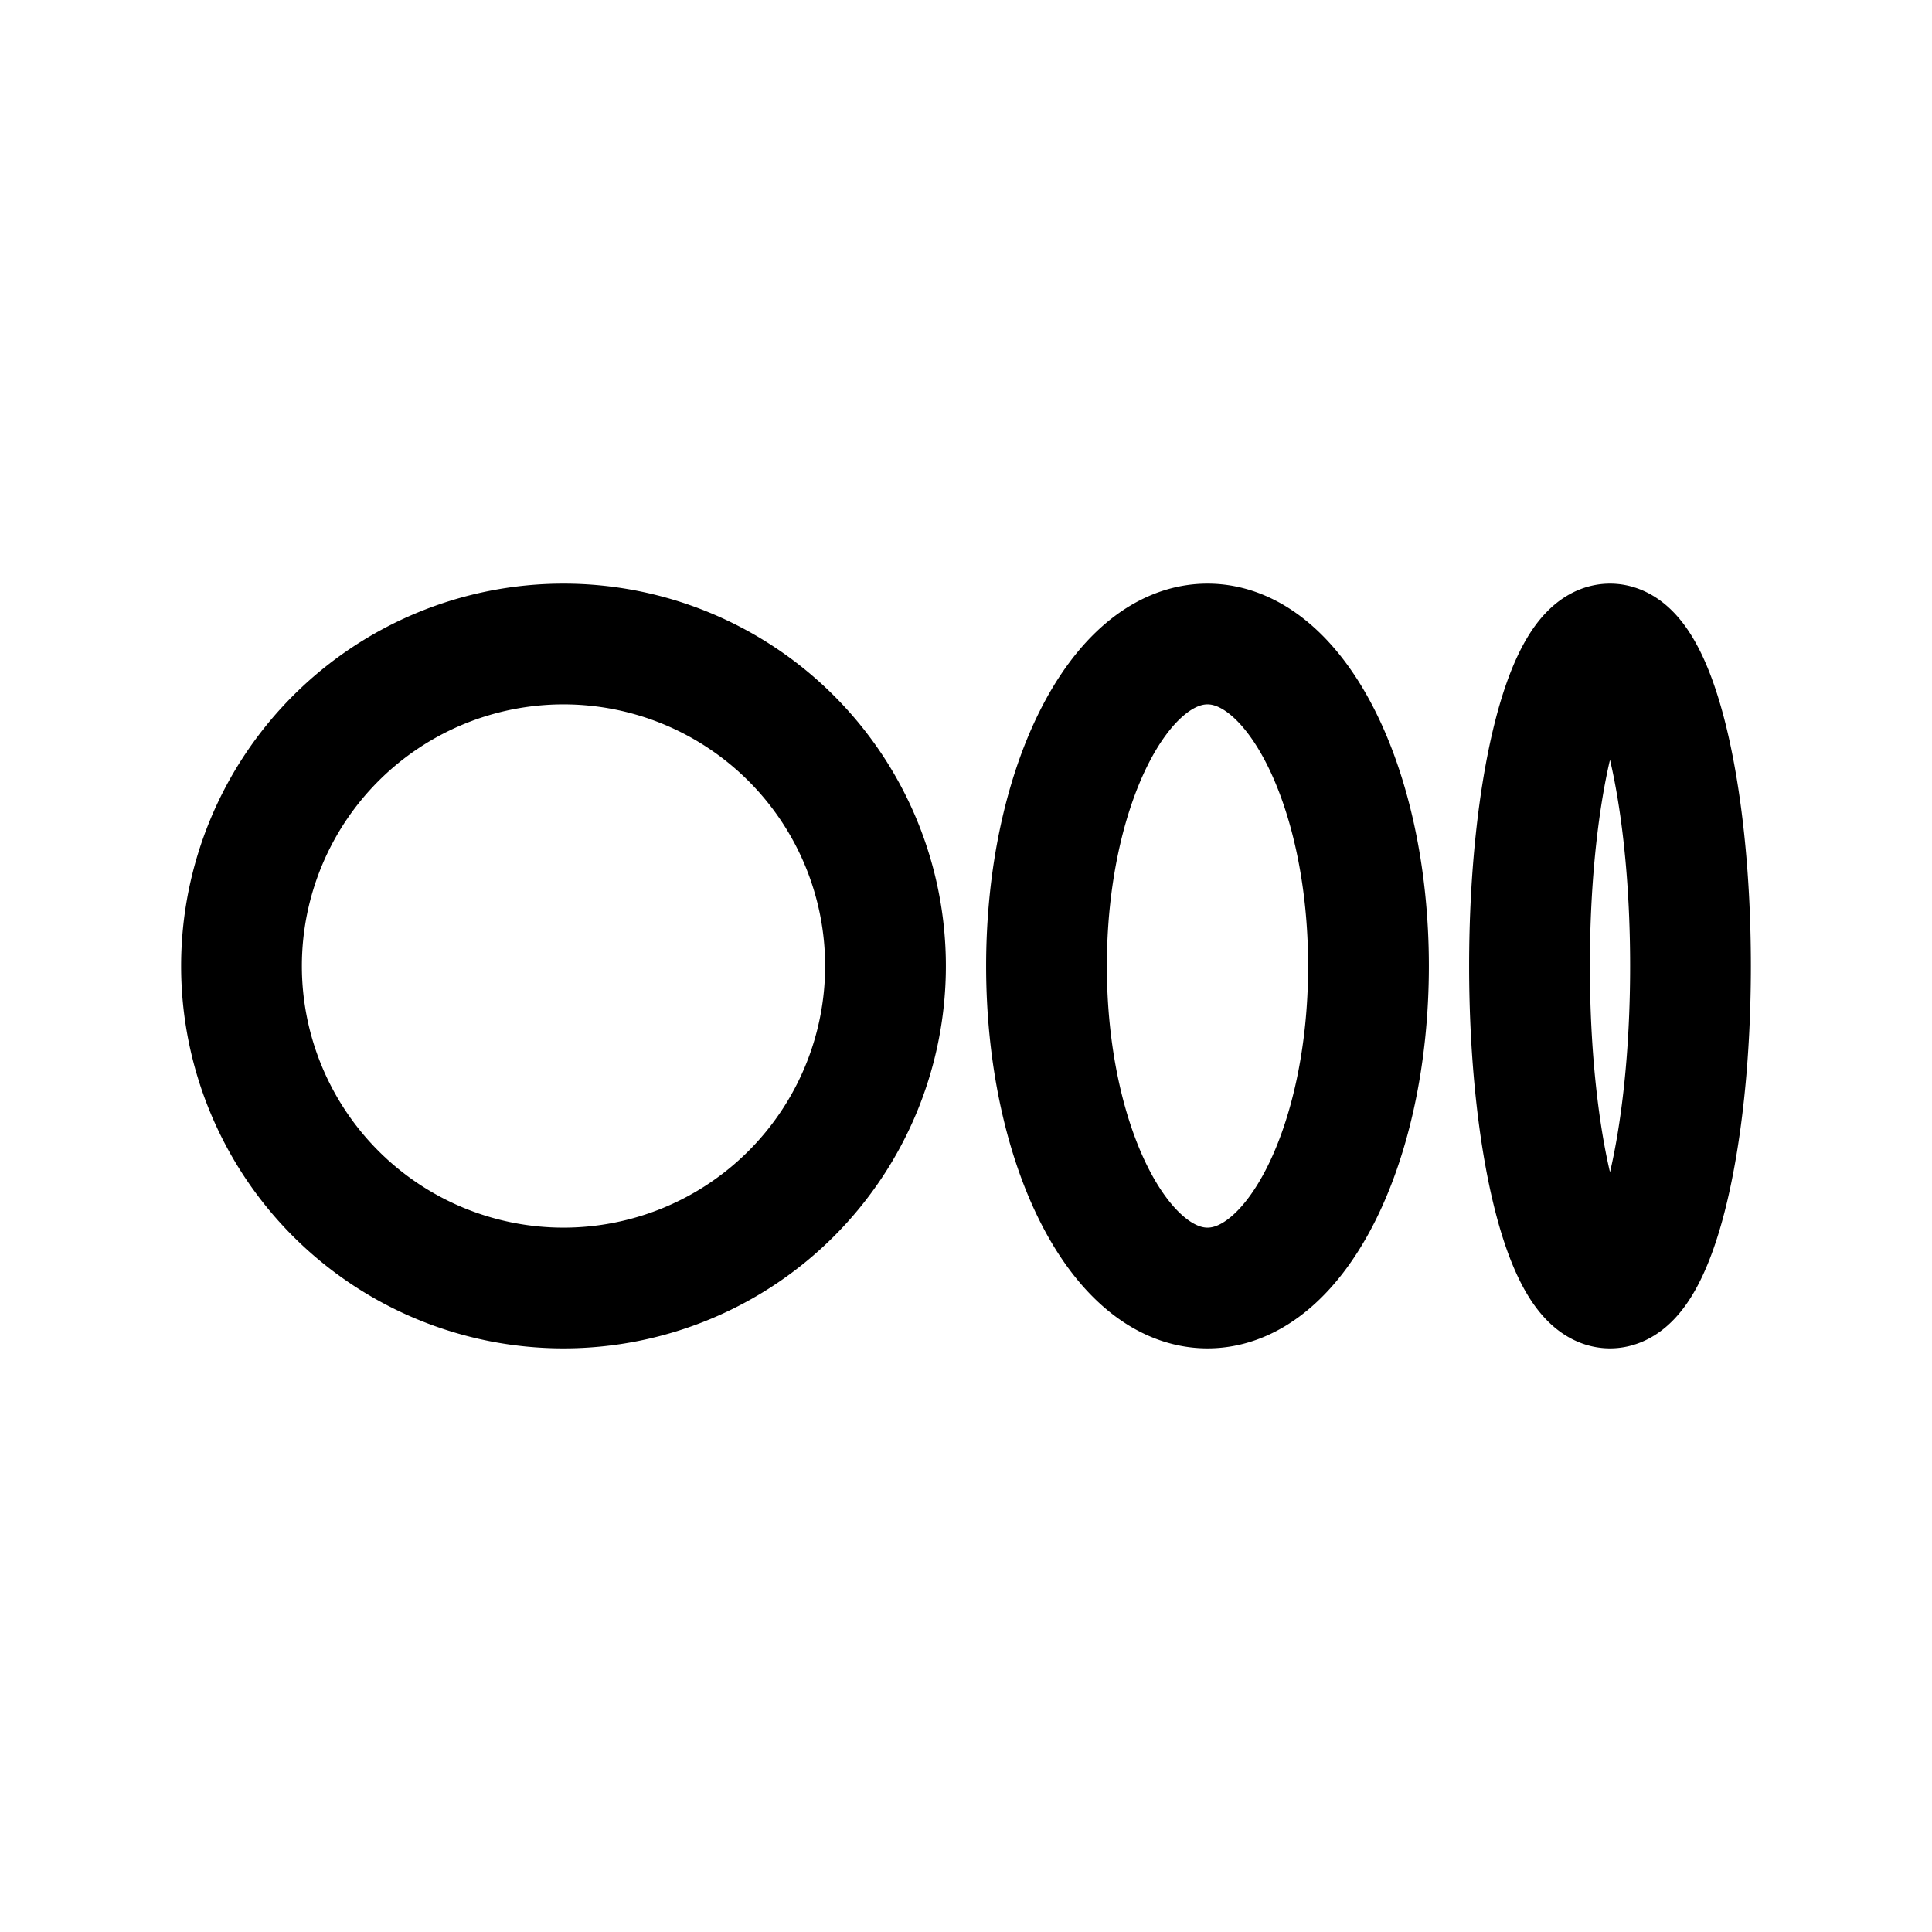 <svg xmlns="http://www.w3.org/2000/svg" width="1em" height="1em" viewBox="0 0 24 24"><path fill="none" stroke="currentColor" stroke-linecap="round" stroke-linejoin="round" stroke-width="1.5" d="M7 16a4 4 0 1 0 0-8 4 4 0 0 0 0 8m8 0c1.105 0 2-1.79 2-4s-.895-4-2-4-2 1.79-2 4 .895 4 2 4m5 0c.552 0 1-1.79 1-4s-.448-4-1-4-1 1.79-1 4 .448 4 1 4"/></svg>